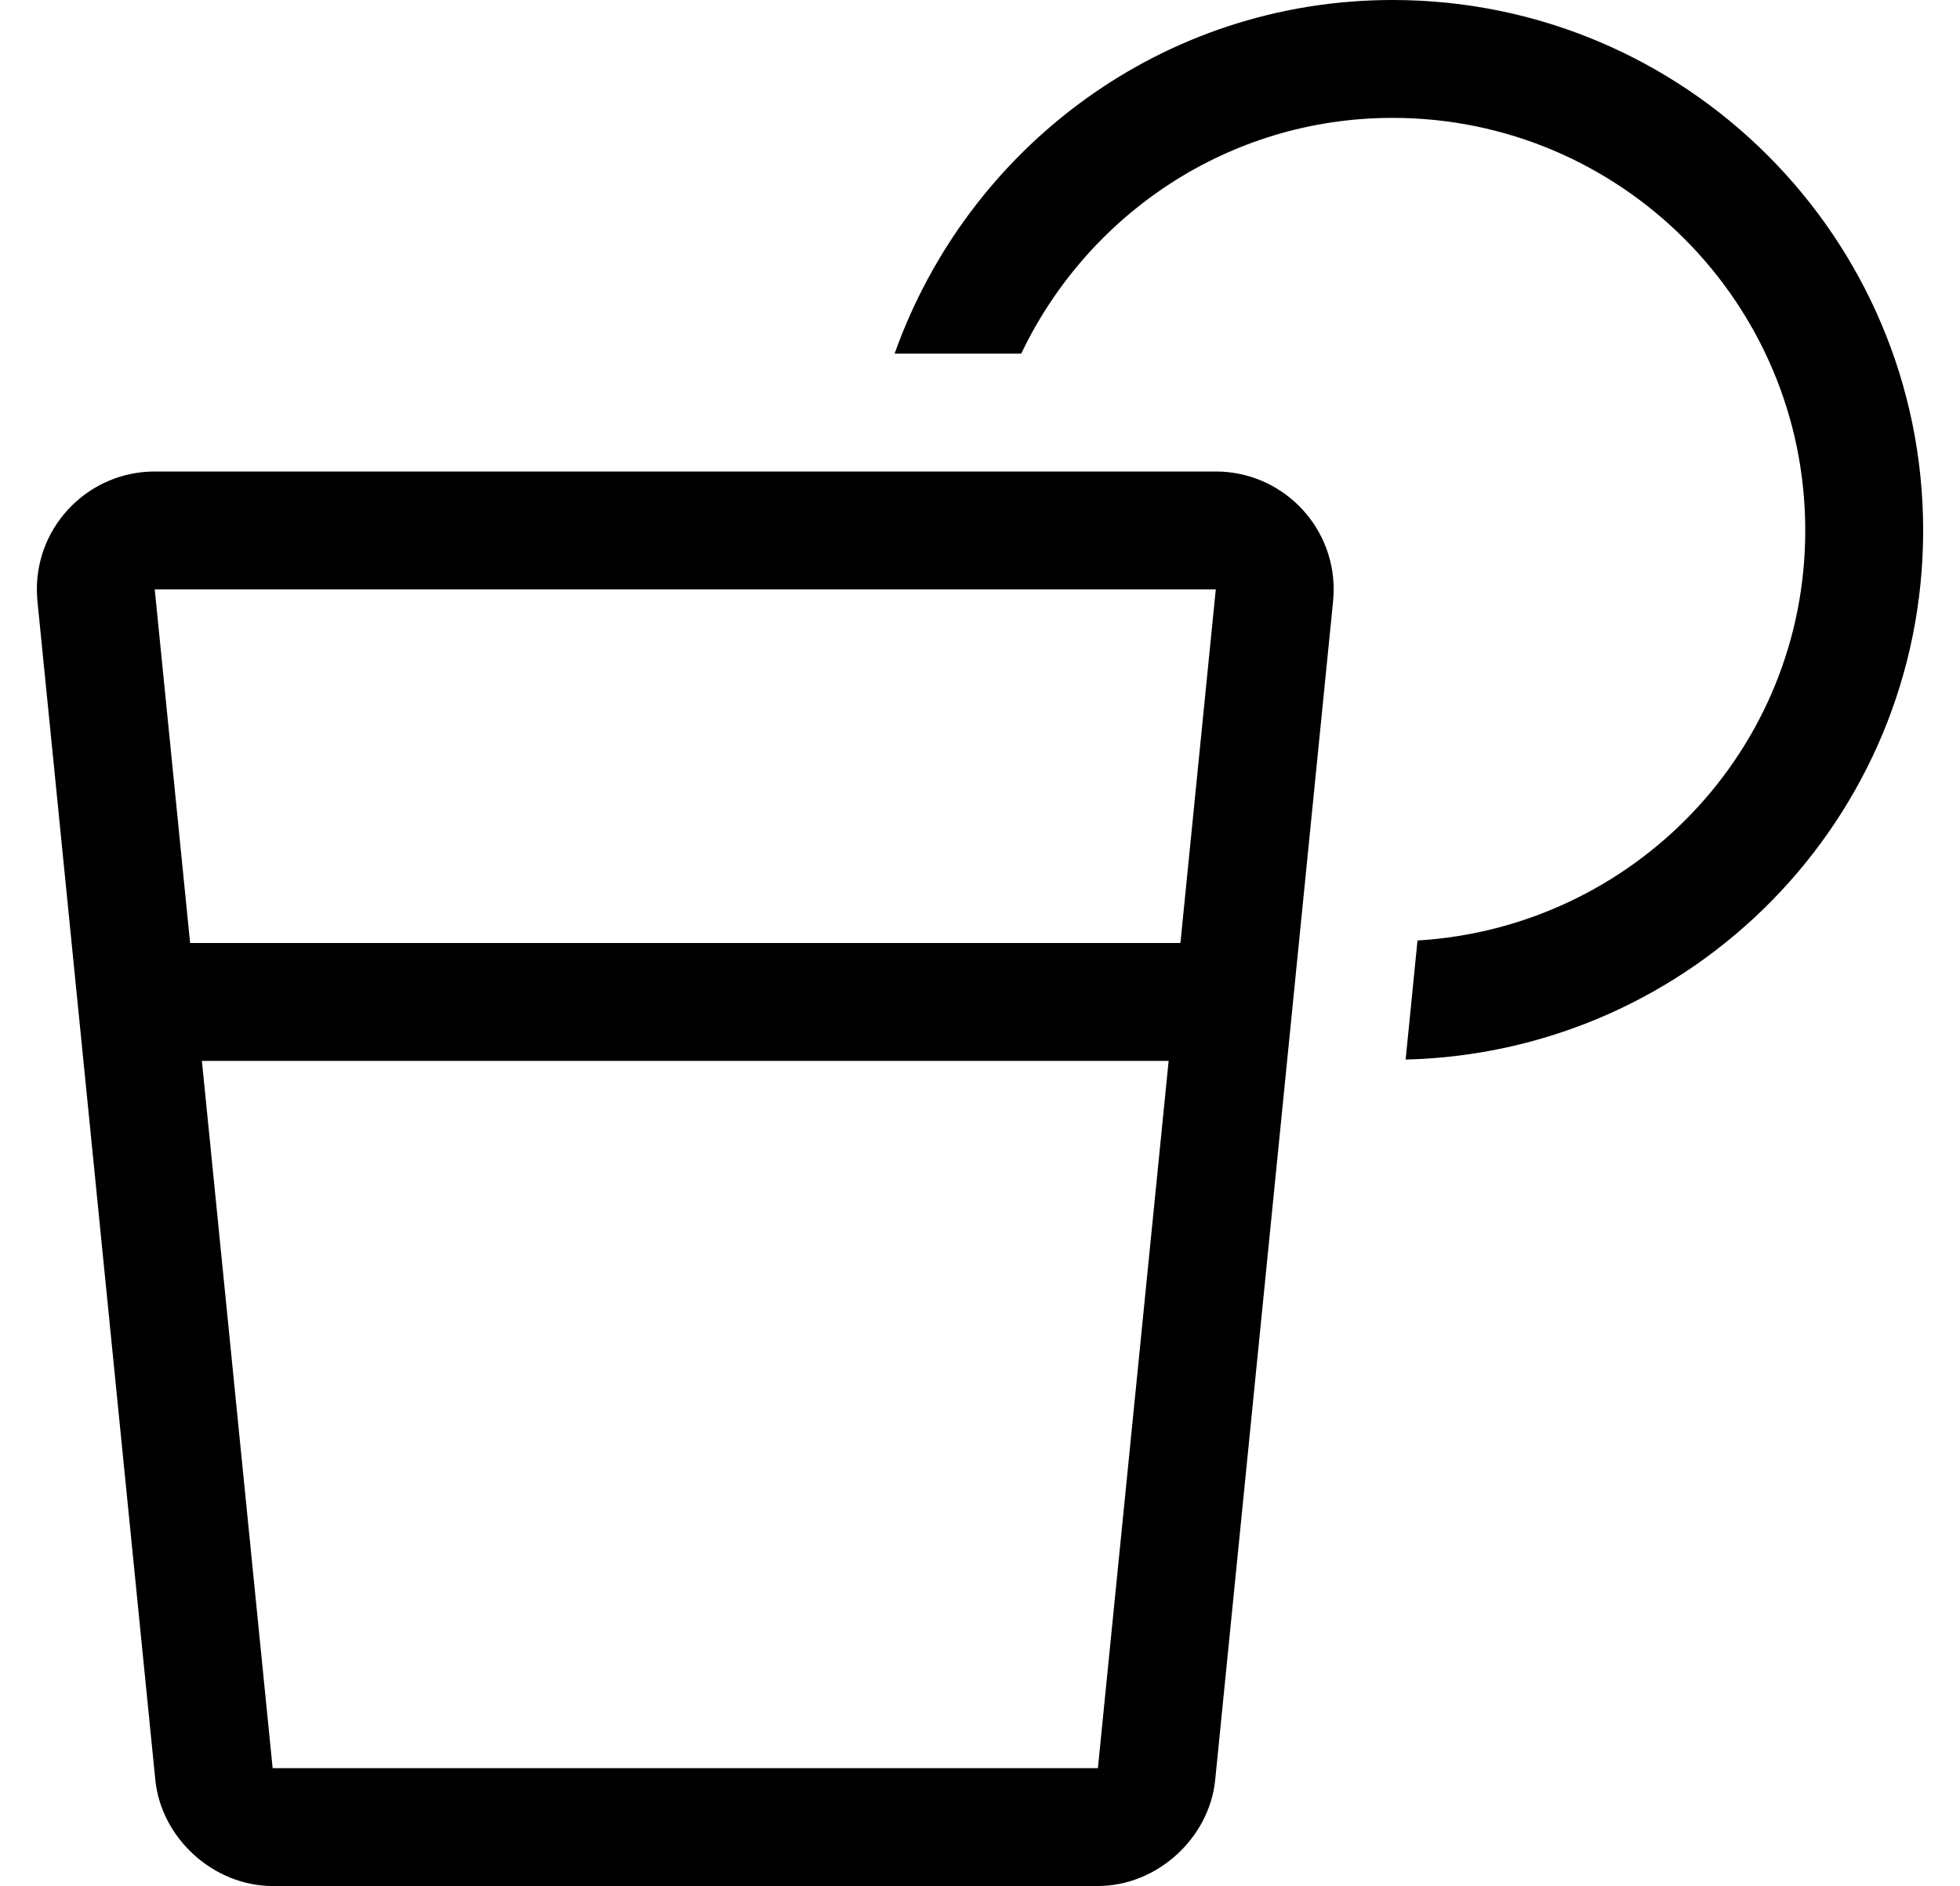 <?xml version="1.0" standalone="no"?>
<!DOCTYPE svg PUBLIC "-//W3C//DTD SVG 1.1//EN" "http://www.w3.org/Graphics/SVG/1.1/DTD/svg11.dtd" >
<svg xmlns="http://www.w3.org/2000/svg" xmlns:xlink="http://www.w3.org/1999/xlink" version="1.1" viewBox="-10 0 532 512">
   <path fill="currentColor"
d="M368 0c79.488 0 144 64.512 144 144c0 78.32 -62.61 141.73 -140.47 143.64l3.22 -32.319c58.65 -3.561 105.25 -51.78 105.25 -111.32c0 -61.824 -50.176 -112 -112 -112c-44.6 0 -82.81 26.27 -100.81 64h-34.37
c19.83 -55.8 72.569 -96 135.18 -96zM320 128c17.663 0.001 31.998 14.337 31.998 32c0 0.88 -0.07 2.305 -0.158 3.18l-32 320c-1.589 15.908 -15.852 28.819 -31.84 28.82h-224
c-15.987 -0.001 -30.251 -12.912 -31.84 -28.82l-32 -320c-0.088 -0.875 -0.158 -2.3 -0.158 -3.18c0 -17.663 14.335 -31.999 31.998 -32h288zM288 480l19.2 -192h-262.4l19.2 192h224zM310.4 256l9.6 -96h-288l9.6 96h268.801
z" />
</svg>
